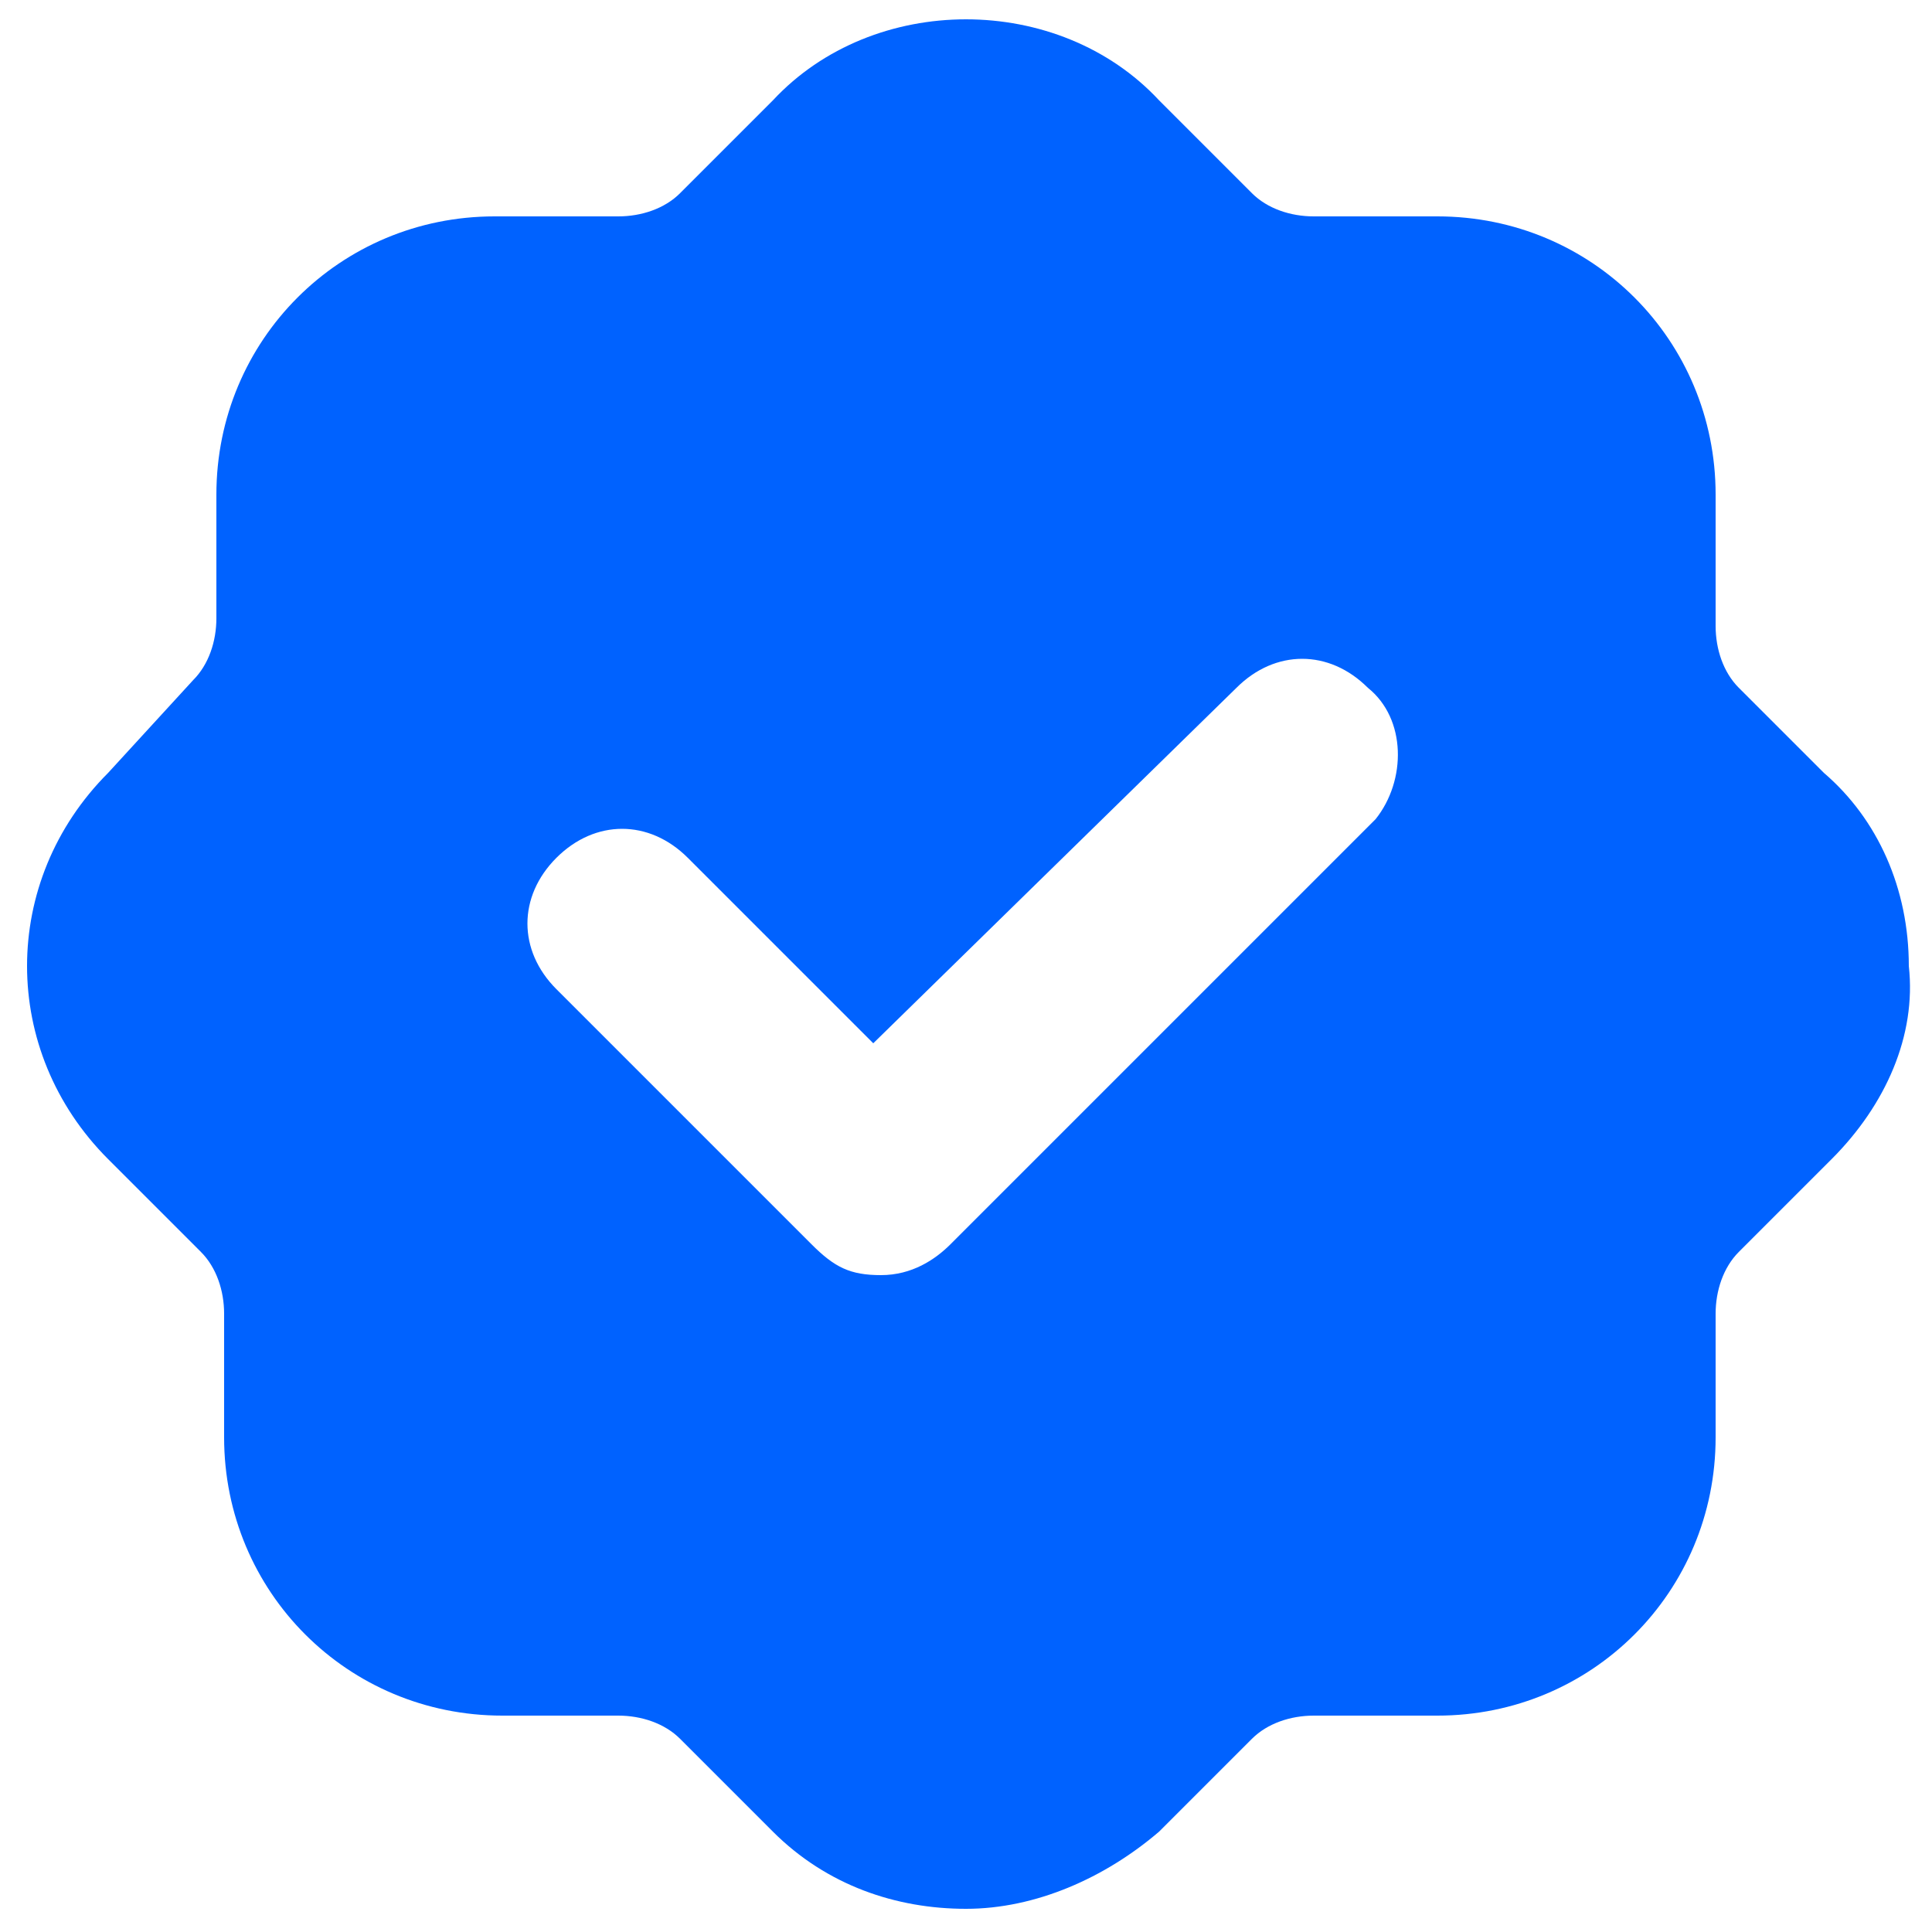 <?xml version="1.0" encoding="utf-8"?>
<!-- Generator: Adobe Illustrator 25.4.1, SVG Export Plug-In . SVG Version: 6.00 Build 0)  -->
<svg version="1.1" id="Capa_1" xmlns="http://www.w3.org/2000/svg" xmlns:xlink="http://www.w3.org/1999/xlink" x="0px" y="0px"
	 viewBox="0 0 25 25" style="enable-background:new 0 0 25 25;" xml:space="preserve">
<style type="text/css">
	.st0{fill:#0062FF;}
</style>
<g id="Stamp-1">
	<path class="st0" d="M23.6,10l-1.1-1.1c-0.2-0.2-0.3-0.5-0.3-0.8V6.4c0-2-1.6-3.6-3.6-3.6H17c-0.3,0-0.6-0.1-0.8-0.3L15,1.3
		c-1.3-1.4-3.7-1.4-5,0L8.8,2.5C8.6,2.7,8.3,2.8,8,2.8H6.4c-2,0-3.6,1.6-3.6,3.6V8c0,0.3-0.1,0.6-0.3,0.8L1.4,10
		c-1.4,1.4-1.4,3.6,0,5l1.2,1.2c0.2,0.2,0.3,0.5,0.3,0.8v1.6c0,2,1.6,3.6,3.6,3.6H8c0.3,0,0.6,0.1,0.8,0.3l1.2,1.2
		c0.7,0.7,1.6,1,2.5,1c0.9,0,1.8-0.4,2.5-1l1.2-1.2c0.2-0.2,0.5-0.3,0.8-0.3h1.6c2,0,3.6-1.6,3.6-3.6V17c0-0.3,0.1-0.6,0.3-0.8
		l1.2-1.2c0.7-0.7,1.1-1.6,1-2.5C24.7,11.5,24.3,10.6,23.6,10z M17.8,10.6l-5.5,5.5c-0.2,0.2-0.5,0.4-0.9,0.4s-0.6-0.1-0.9-0.4
		l-3.3-3.3c-0.5-0.5-0.5-1.2,0-1.7c0.5-0.5,1.2-0.5,1.7,0l2.4,2.4L16,8.9c0.5-0.5,1.2-0.5,1.7,0C18.2,9.3,18.2,10.1,17.8,10.6z"/>
</g>
</svg>

